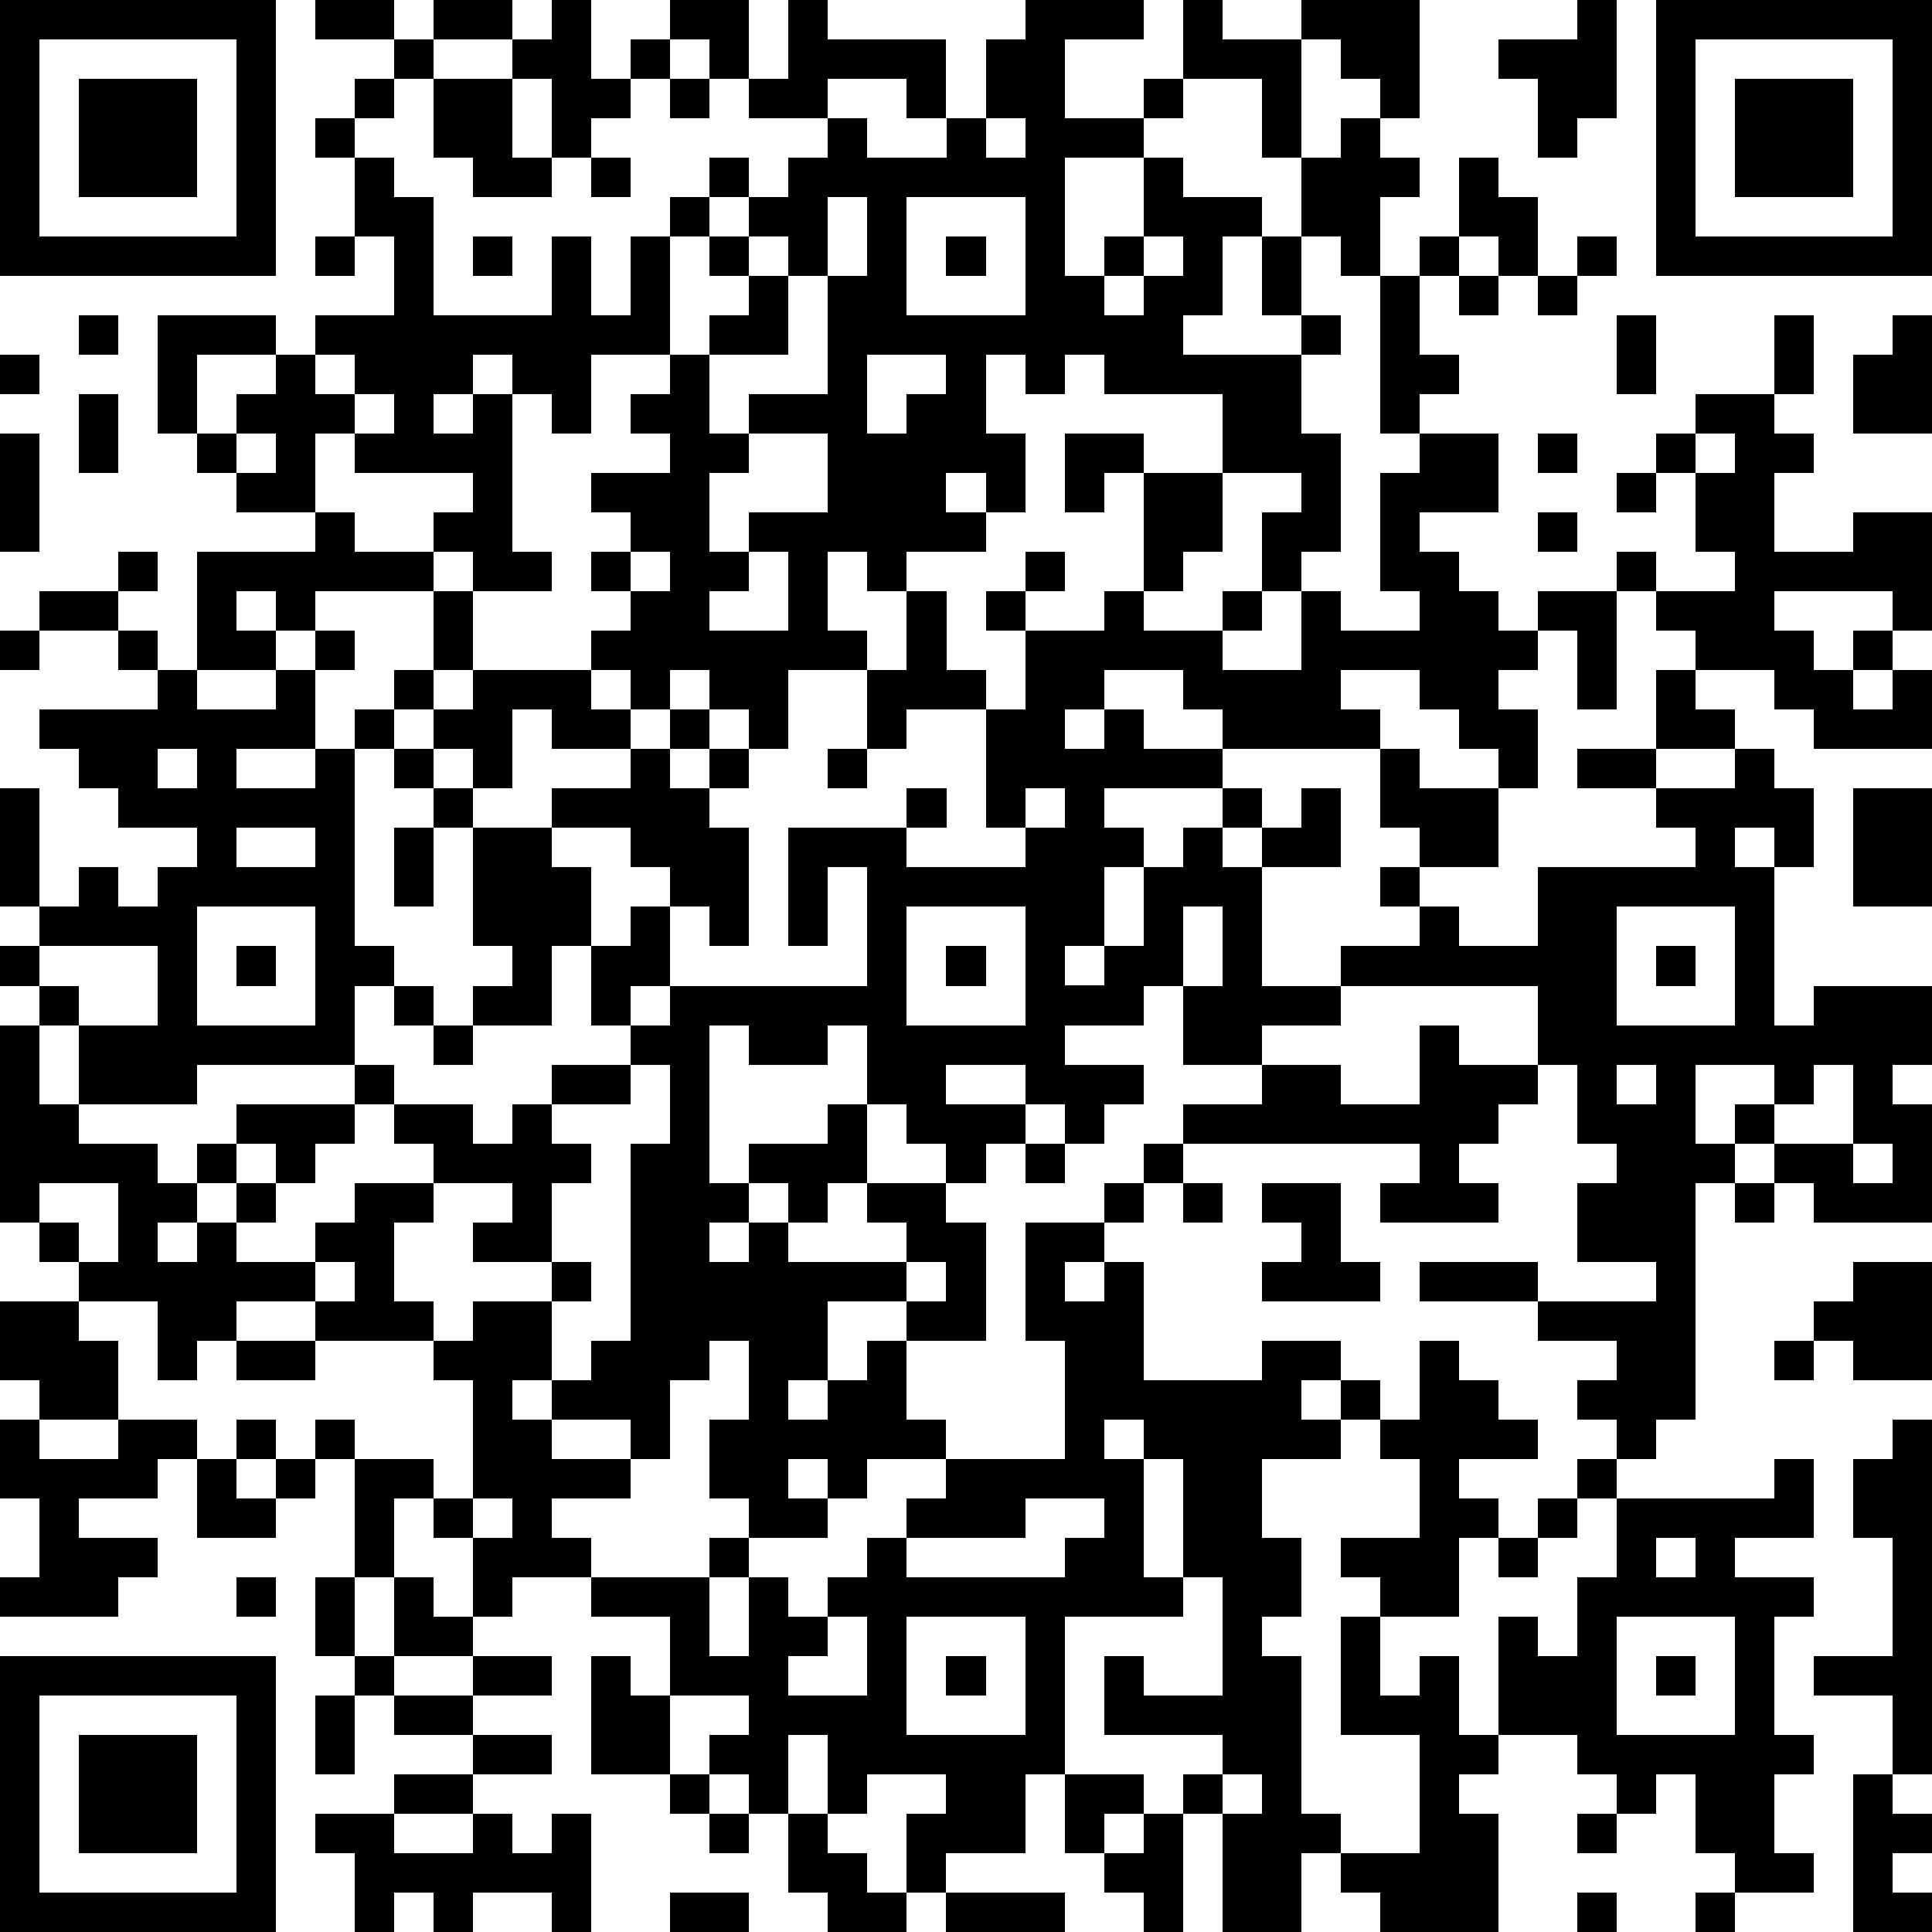 <?xml version="1.0" standalone="yes"?><svg version="1.1" xmlns="http://www.w3.org/2000/svg" xmlns:xlink="http://www.w3.org/1999/xlink" xmlns:ev="http://www.w3.org/2001/xml-events" width="196" height="196" shape-rendering="crispEdges"><path d="M0 0h7v7h-7zM8 0h2v1h-2zM11 0h2v1h-2zM14 0h1v2h1v-1h1v-1h2v2h-1v-1h-1v1h-1v1h-1v1h-1v-2h-1v-1h1zM20 0h1v1h3v2h-1v-1h-2v1h-2v-1h1zM26 0h3v1h-2v2h2v-1h1v-2h1v1h2v-1h3v3h-1v-1h-1v-1h-1v3h-1v-2h-2v1h-1v1h-2v3h1v-1h1v-2h1v1h2v1h-1v2h-1v1h3v-1h-1v-2h1v-2h1v-1h1v1h1v1h-1v2h-1v-1h-1v2h1v1h-1v2h1v3h-1v1h-1v-2h1v-1h-2v-2h-3v-1h-1v1h-1v-1h-1v2h1v2h-1v-1h-1v1h1v1h-2v1h-1v-1h-1v2h1v1h-2v2h-1v-1h-1v-1h-1v1h-1v-1h-1v-1h1v-1h-1v-1h1v-1h-1v-1h2v-1h-1v-1h1v-1h-2v2h-1v-1h-1v-1h-1v1h-1v1h1v-1h1v4h1v1h-2v-1h-1v-1h1v-1h-3v-1h-1v2h-2v-1h-1v-1h-1v-3h3v1h-2v2h1v-1h1v-1h1v-1h2v-2h-1v-2h-1v-1h1v-1h1v-1h1v1h-1v1h-1v1h1v1h1v3h3v-2h1v2h1v-2h1v-1h1v-1h1v1h-1v1h-1v3h1v-1h1v-1h-1v-1h1v-1h1v-1h1v-1h1v1h2v-1h1v-2h1zM40 0h1v3h-1v1h-1v-2h-1v-1h2zM42 0h7v7h-7zM1 1v5h5v-5zM43 1v5h5v-5zM2 2h3v3h-3zM11 2h2v2h1v1h-2v-1h-1zM17 2h1v1h-1zM44 2h3v3h-3zM25 3v1h1v-1zM15 4h1v1h-1zM37 4h1v1h1v2h-1v-1h-1zM21 5v2h-1v-1h-1v1h1v2h-2v2h1v-1h2v-3h1v-2zM23 5v3h3v-3zM8 6h1v1h-1zM12 6h1v1h-1zM24 6h1v1h-1zM29 6v1h-1v1h1v-1h1v-1zM36 6h1v1h-1zM40 6h1v1h-1zM35 7h1v2h1v1h-1v1h-1zM37 7h1v1h-1zM39 7h1v1h-1zM2 8h1v1h-1zM41 8h1v2h-1zM45 8h1v2h-1zM48 8h1v3h-2v-2h1zM0 9h1v1h-1zM8 9v1h1v-1zM22 9v2h1v-1h1v-1zM2 10h1v2h-1zM9 10v1h1v-1zM43 10h2v1h1v1h-1v2h2v-1h2v3h-1v-1h-3v1h1v1h1v-1h1v1h-1v1h1v-1h1v2h-3v-1h-1v-1h-2v-1h-1v-1h-1v-1h1v1h2v-1h-1v-2h-1v-1h1zM0 11h1v3h-1zM6 11v1h1v-1zM19 11v1h-1v2h1v-1h2v-2zM27 11h2v1h-1v1h-1zM36 11h2v2h-2v1h1v1h1v1h1v-1h2v3h-1v-2h-1v1h-1v1h1v2h-1v-1h-1v-1h-1v-1h-2v1h1v1h-4v-1h-1v-1h-2v1h-1v1h1v-1h1v1h2v1h-3v1h1v1h-1v2h-1v1h1v-1h1v-2h1v-1h1v-1h1v1h-1v1h1v-1h1v-1h1v2h-2v3h2v-1h2v-1h-1v-1h1v-1h-1v-2h1v1h2v2h-2v1h1v1h2v-2h4v-1h-1v-1h-2v-1h2v-2h1v1h1v1h-2v1h2v-1h1v1h1v2h-1v-1h-1v1h1v4h1v-1h3v2h-1v1h1v3h-3v-1h-1v-1h-1v-1h1v-1h-2v2h1v1h-1v6h-1v1h-1v-1h-1v-1h1v-1h-2v-1h-3v-1h3v1h3v-1h-2v-2h1v-1h-1v-2h-1v-2h-5v1h-2v1h-2v-2h-1v1h-2v1h2v1h-1v1h-1v-1h-1v-1h-2v1h2v1h-1v1h-1v-1h-1v-1h-1v-2h-1v1h-2v-1h-1v4h1v-1h2v-1h1v2h-1v1h-1v-1h-1v1h-1v1h1v-1h1v1h3v-1h-1v-1h2v1h1v3h-2v-1h-2v2h-1v1h1v-1h1v-1h1v2h1v1h-2v1h-1v-1h-1v1h1v1h-2v-1h-1v-2h1v-2h-1v1h-1v2h-1v-1h-2v-1h-1v1h1v1h2v1h-2v1h1v1h-2v1h-1v-2h-1v-1h-1v2h-1v-3h-1v-1h1v1h2v1h1v-3h-1v-1h-3v-1h-2v1h-1v1h-1v-2h-2v-1h-1v-1h-1v-5h1v-1h-1v-1h1v-1h-1v-3h1v3h1v-1h1v1h1v-1h1v-1h-2v-1h-1v-1h-1v-1h3v-1h-1v-1h-2v-1h2v-1h1v1h-1v1h1v1h1v-3h3v-1h1v1h2v1h-3v1h-1v-1h-1v1h1v1h-2v1h2v-1h1v-1h1v1h-1v2h-2v1h2v-1h1v-1h1v-1h1v-2h1v2h-1v1h-1v1h-1v5h1v1h-1v2h-4v1h-3v-2h-1v2h1v1h2v1h1v-1h1v-1h3v-1h1v1h-1v1h-1v1h-1v-1h-1v1h-1v1h-1v1h1v-1h1v-1h1v1h-1v1h2v-1h1v-1h2v-1h-1v-1h2v1h1v-1h1v-1h2v-1h-1v-2h-1v2h-2v-1h1v-1h-1v-3h-1v-1h-1v-1h1v-1h1v-1h3v1h1v1h-2v-1h-1v2h-1v-1h-1v1h1v1h2v-1h2v-1h1v-1h1v1h-1v1h1v-1h1v1h-1v1h1v3h-1v-1h-1v-1h-1v-1h-2v1h1v2h1v-1h1v2h-1v1h1v-1h5v-3h-1v2h-1v-3h3v-1h1v1h-1v1h3v-1h-1v-3h-2v1h-1v-2h1v-2h1v2h1v1h1v-2h-1v-1h1v-1h1v1h-1v1h2v-1h1v-3h2v2h-1v1h-1v1h2v-1h1v1h-1v1h2v-2h1v1h2v-1h-1v-3h1zM39 11h1v1h-1zM43 11v1h1v-1zM41 12h1v1h-1zM39 13h1v1h-1zM16 14v1h1v-1zM19 14v1h-1v1h2v-2zM0 16h1v1h-1zM4 19v1h1v-1zM21 19h1v1h-1zM26 20v1h1v-1zM47 20h2v3h-2zM6 21v1h2v-1zM10 21h1v2h-1zM5 23v3h3v-3zM23 23v3h3v-3zM30 23v2h1v-2zM41 23v3h3v-3zM1 24v1h1v1h2v-2zM6 24h1v1h-1zM24 24h1v1h-1zM42 24h1v1h-1zM10 25h1v1h-1zM11 26h1v1h-1zM36 26h1v1h2v1h-1v1h-1v1h1v1h-3v-1h1v-1h-6v-1h2v-1h2v1h2zM16 27v1h-2v1h1v1h-1v2h-2v-1h1v-1h-2v1h-1v2h1v1h1v-1h2v-1h1v1h-1v2h1v-1h1v-5h1v-2zM41 27v1h1v-1zM46 27v1h-1v1h2v-2zM26 29h1v1h-1zM29 29h1v1h-1zM47 29v1h1v-1zM1 30v1h1v1h1v-2zM28 30h1v1h-1zM30 30h1v1h-1zM32 30h2v2h1v1h-3v-1h1v-1h-1zM44 30h1v1h-1zM26 31h2v1h-1v1h1v-1h1v3h3v-1h2v1h-1v1h1v-1h1v1h-1v1h-2v2h1v2h-1v1h1v4h1v1h-1v2h-2v-3h-1v-1h1v-1h-3v-2h1v1h2v-3h-1v-3h-1v-1h-1v1h1v3h1v1h-3v4h-1v2h-2v1h-1v-2h1v-1h-2v1h-1v-2h-1v2h-1v-1h-1v-1h1v-1h-2v-2h-2v-1h3v-1h1v1h-1v2h1v-2h1v1h1v-1h1v-1h1v-1h1v-1h3v-3h-1zM8 32v1h1v-1zM23 32v1h1v-1zM47 32h2v3h-2v-1h-1v-1h1zM0 33h2v1h1v2h-2v-1h-1zM6 34h2v1h-2zM36 34h1v1h1v1h1v1h-2v1h1v1h-1v2h-2v-1h-1v-1h2v-2h-1v-1h1zM45 34h1v1h-1zM0 36h1v1h2v-1h2v1h-1v1h-2v1h2v1h-1v1h-3v-1h1v-2h-1zM6 36h1v1h-1zM48 36h1v9h-1v-2h-2v-1h2v-3h-1v-2h1zM5 37h1v1h1v-1h1v1h-1v1h-2zM40 37h1v1h-1zM45 37h1v2h-2v1h2v1h-1v3h1v1h-1v2h1v1h-2v-1h-1v-2h-1v1h-1v-1h-1v-1h-2v-3h1v1h1v-2h1v-2h4zM12 38v1h1v-1zM26 38v1h-3v1h4v-1h1v-1zM39 38h1v1h-1zM38 39h1v1h-1zM42 39v1h1v-1zM6 40h1v1h-1zM8 40h1v2h-1zM10 40h1v1h1v1h-2zM21 41v1h-1v1h2v-2zM23 41v3h3v-3zM34 41h1v2h1v-1h1v2h1v1h-1v1h1v3h-3v-1h-1v-1h2v-3h-2zM41 41v3h3v-3zM0 42h7v7h-7zM9 42h1v1h-1zM12 42h2v1h-2zM15 42h1v1h1v2h-2zM24 42h1v1h-1zM42 42h1v1h-1zM1 43v5h5v-5zM8 43h1v2h-1zM10 43h2v1h-2zM2 44h3v3h-3zM12 44h2v1h-2zM10 45h2v1h-2zM17 45h1v1h-1zM27 45h2v1h-1v1h-1zM31 45v1h1v-1zM47 45h1v1h1v1h-1v1h1v1h-2zM8 46h2v1h2v-1h1v1h1v-1h1v3h-1v-1h-2v1h-1v-1h-1v1h-1v-2h-1zM18 46h1v1h-1zM20 46h1v1h1v1h1v1h-2v-1h-1zM29 46h1v3h-1v-1h-1v-1h1zM40 46h1v1h-1zM17 48h2v1h-2zM24 48h3v1h-3zM40 48h1v1h-1zM43 48h1v1h-1z" style="fill:#000" transform="translate(0,0) scale(4)"/></svg>